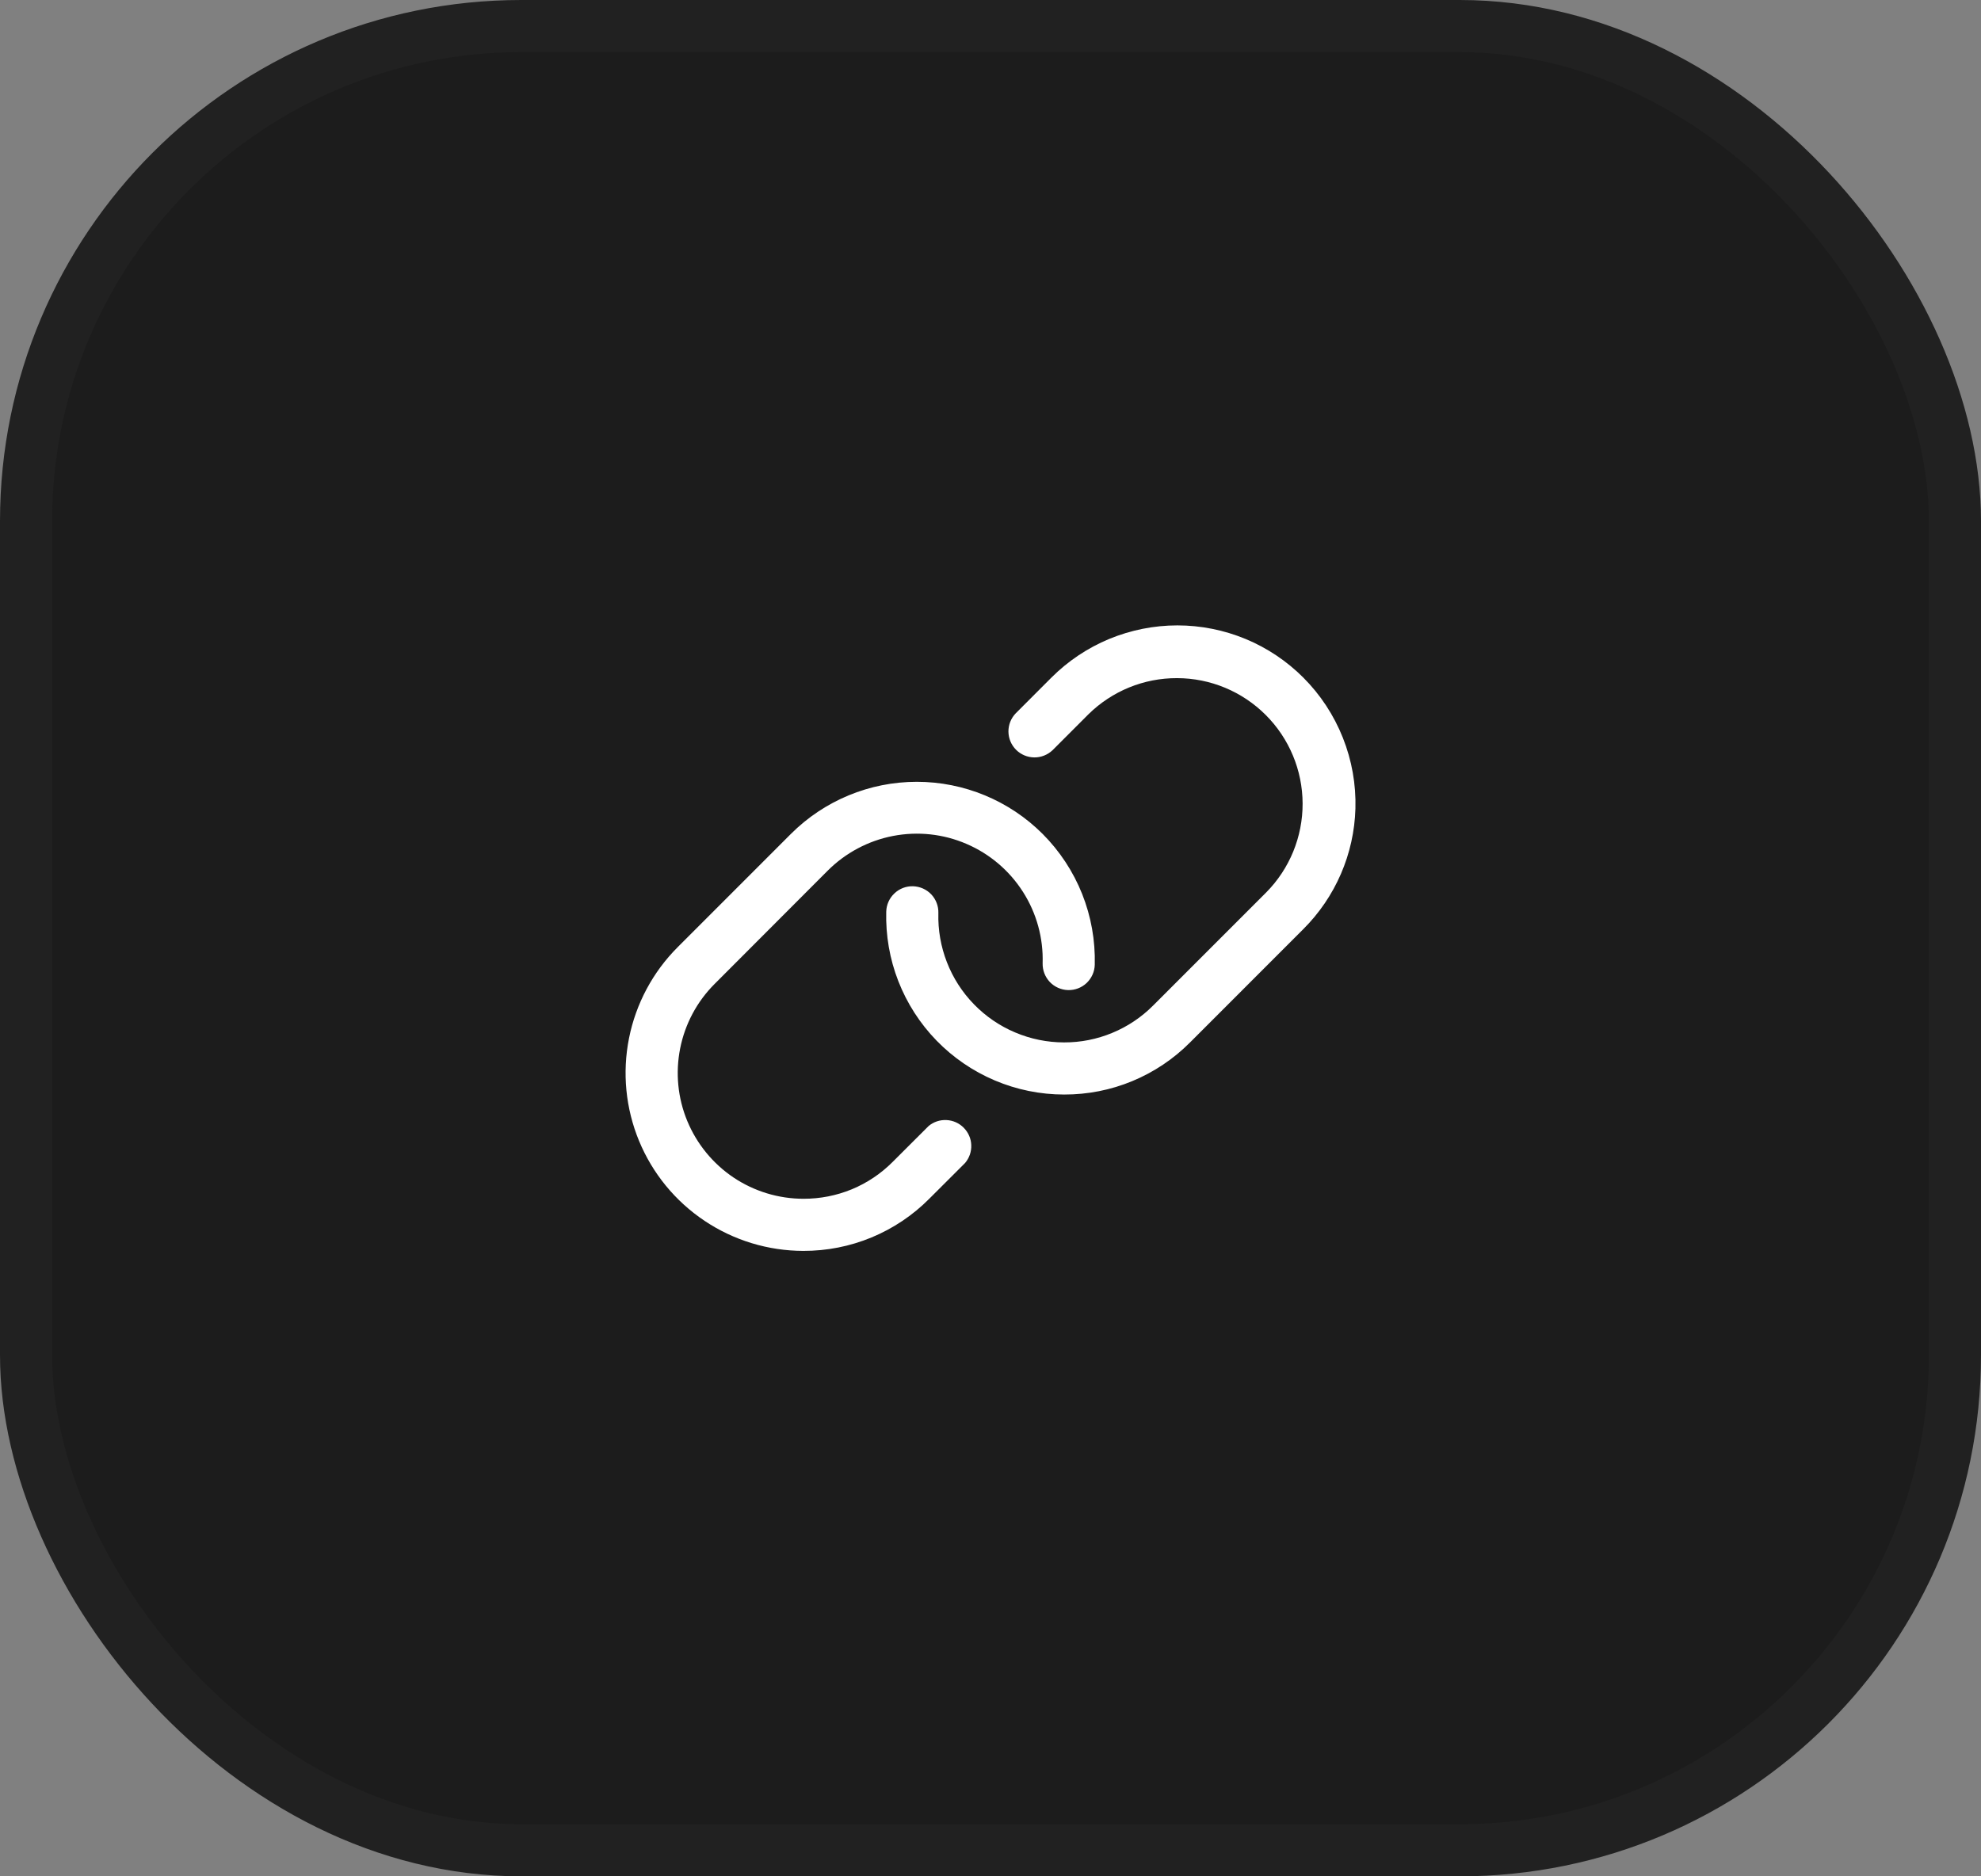 <?xml version="1.0" encoding="utf-8"?>
<svg xmlns="http://www.w3.org/2000/svg" fill="none" height="100%" overflow="visible" preserveAspectRatio="none" style="display: block;" viewBox="0 0 38 36" width="100%">
<rect x="0" y="0" width="38" height="36" fill="#808080" stroke="none"/>
<g id="Claim Button Container">
<rect fill="#1C1C1C" height="35" rx="9.5" width="37" x="0.5" y="0.5"/>
<rect height="35" rx="9.5" stroke="#212121" width="37" x="0.5" y="0.5"/>
<g id="Frame">
<path d="M26 15.514C25.975 16.385 25.617 17.212 25 17.827L22.828 20C22.512 20.318 22.136 20.57 21.721 20.742C21.307 20.914 20.863 21.001 20.414 21H20.411C19.955 21 19.503 20.908 19.083 20.73C18.663 20.552 18.283 20.292 17.965 19.965C17.647 19.638 17.398 19.25 17.232 18.825C17.066 18.4 16.988 17.946 17 17.49C17.004 17.358 17.06 17.232 17.157 17.141C17.253 17.049 17.382 17 17.514 17.004C17.647 17.008 17.773 17.064 17.864 17.16C17.955 17.257 18.004 17.386 18 17.518C17.991 17.841 18.047 18.162 18.164 18.462C18.281 18.763 18.457 19.037 18.682 19.268C18.907 19.5 19.176 19.684 19.473 19.809C19.77 19.935 20.089 20 20.412 20C20.729 20.001 21.043 19.939 21.336 19.817C21.629 19.696 21.895 19.518 22.119 19.293L24.29 17.121C24.738 16.668 24.989 16.055 24.987 15.417C24.985 14.78 24.731 14.169 24.28 13.718C23.829 13.267 23.218 13.012 22.58 13.011C21.942 13.008 21.33 13.259 20.876 13.707L20.189 14.395C20.094 14.484 19.968 14.534 19.838 14.532C19.707 14.53 19.583 14.478 19.491 14.386C19.398 14.293 19.346 14.169 19.344 14.038C19.343 13.908 19.392 13.782 19.482 13.688L20.169 13C20.486 12.683 20.863 12.431 21.277 12.259C21.692 12.088 22.136 11.999 22.585 11.999C23.033 11.999 23.478 12.088 23.892 12.259C24.307 12.431 24.683 12.683 25 13C25.329 13.329 25.587 13.722 25.759 14.155C25.931 14.587 26.013 15.049 26 15.514ZM17.813 21.604L17.125 22.291C16.901 22.517 16.634 22.696 16.34 22.818C16.046 22.939 15.731 23.001 15.413 23C14.935 23 14.469 22.858 14.072 22.593C13.676 22.327 13.367 21.95 13.184 21.509C13.001 21.068 12.954 20.583 13.047 20.115C13.14 19.646 13.37 19.216 13.707 18.879L15.875 16.707C16.217 16.364 16.654 16.131 17.129 16.039C17.605 15.947 18.097 16 18.541 16.192C18.986 16.383 19.363 16.704 19.623 17.112C19.884 17.521 20.015 17.998 20 18.482C19.997 18.615 20.046 18.743 20.137 18.84C20.228 18.936 20.354 18.992 20.486 18.996C20.619 19 20.748 18.951 20.844 18.86C20.94 18.768 20.997 18.643 21 18.51C21.012 18.046 20.93 17.584 20.758 17.152C20.586 16.721 20.328 16.329 20 16C19.36 15.36 18.491 15 17.586 15C16.68 15 15.812 15.36 15.171 16L13 18.172C12.523 18.649 12.198 19.257 12.066 19.919C11.934 20.581 12.001 21.267 12.259 21.891C12.517 22.515 12.954 23.048 13.515 23.423C14.076 23.799 14.735 23.999 15.41 24C15.859 24.001 16.303 23.914 16.718 23.742C17.133 23.57 17.509 23.318 17.825 23L18.513 22.313C18.594 22.217 18.636 22.095 18.631 21.97C18.627 21.845 18.575 21.727 18.487 21.638C18.4 21.549 18.282 21.496 18.157 21.49C18.032 21.483 17.909 21.524 17.813 21.604Z" fill="white" id="Vector"/>
</g>
</g>
</svg>
